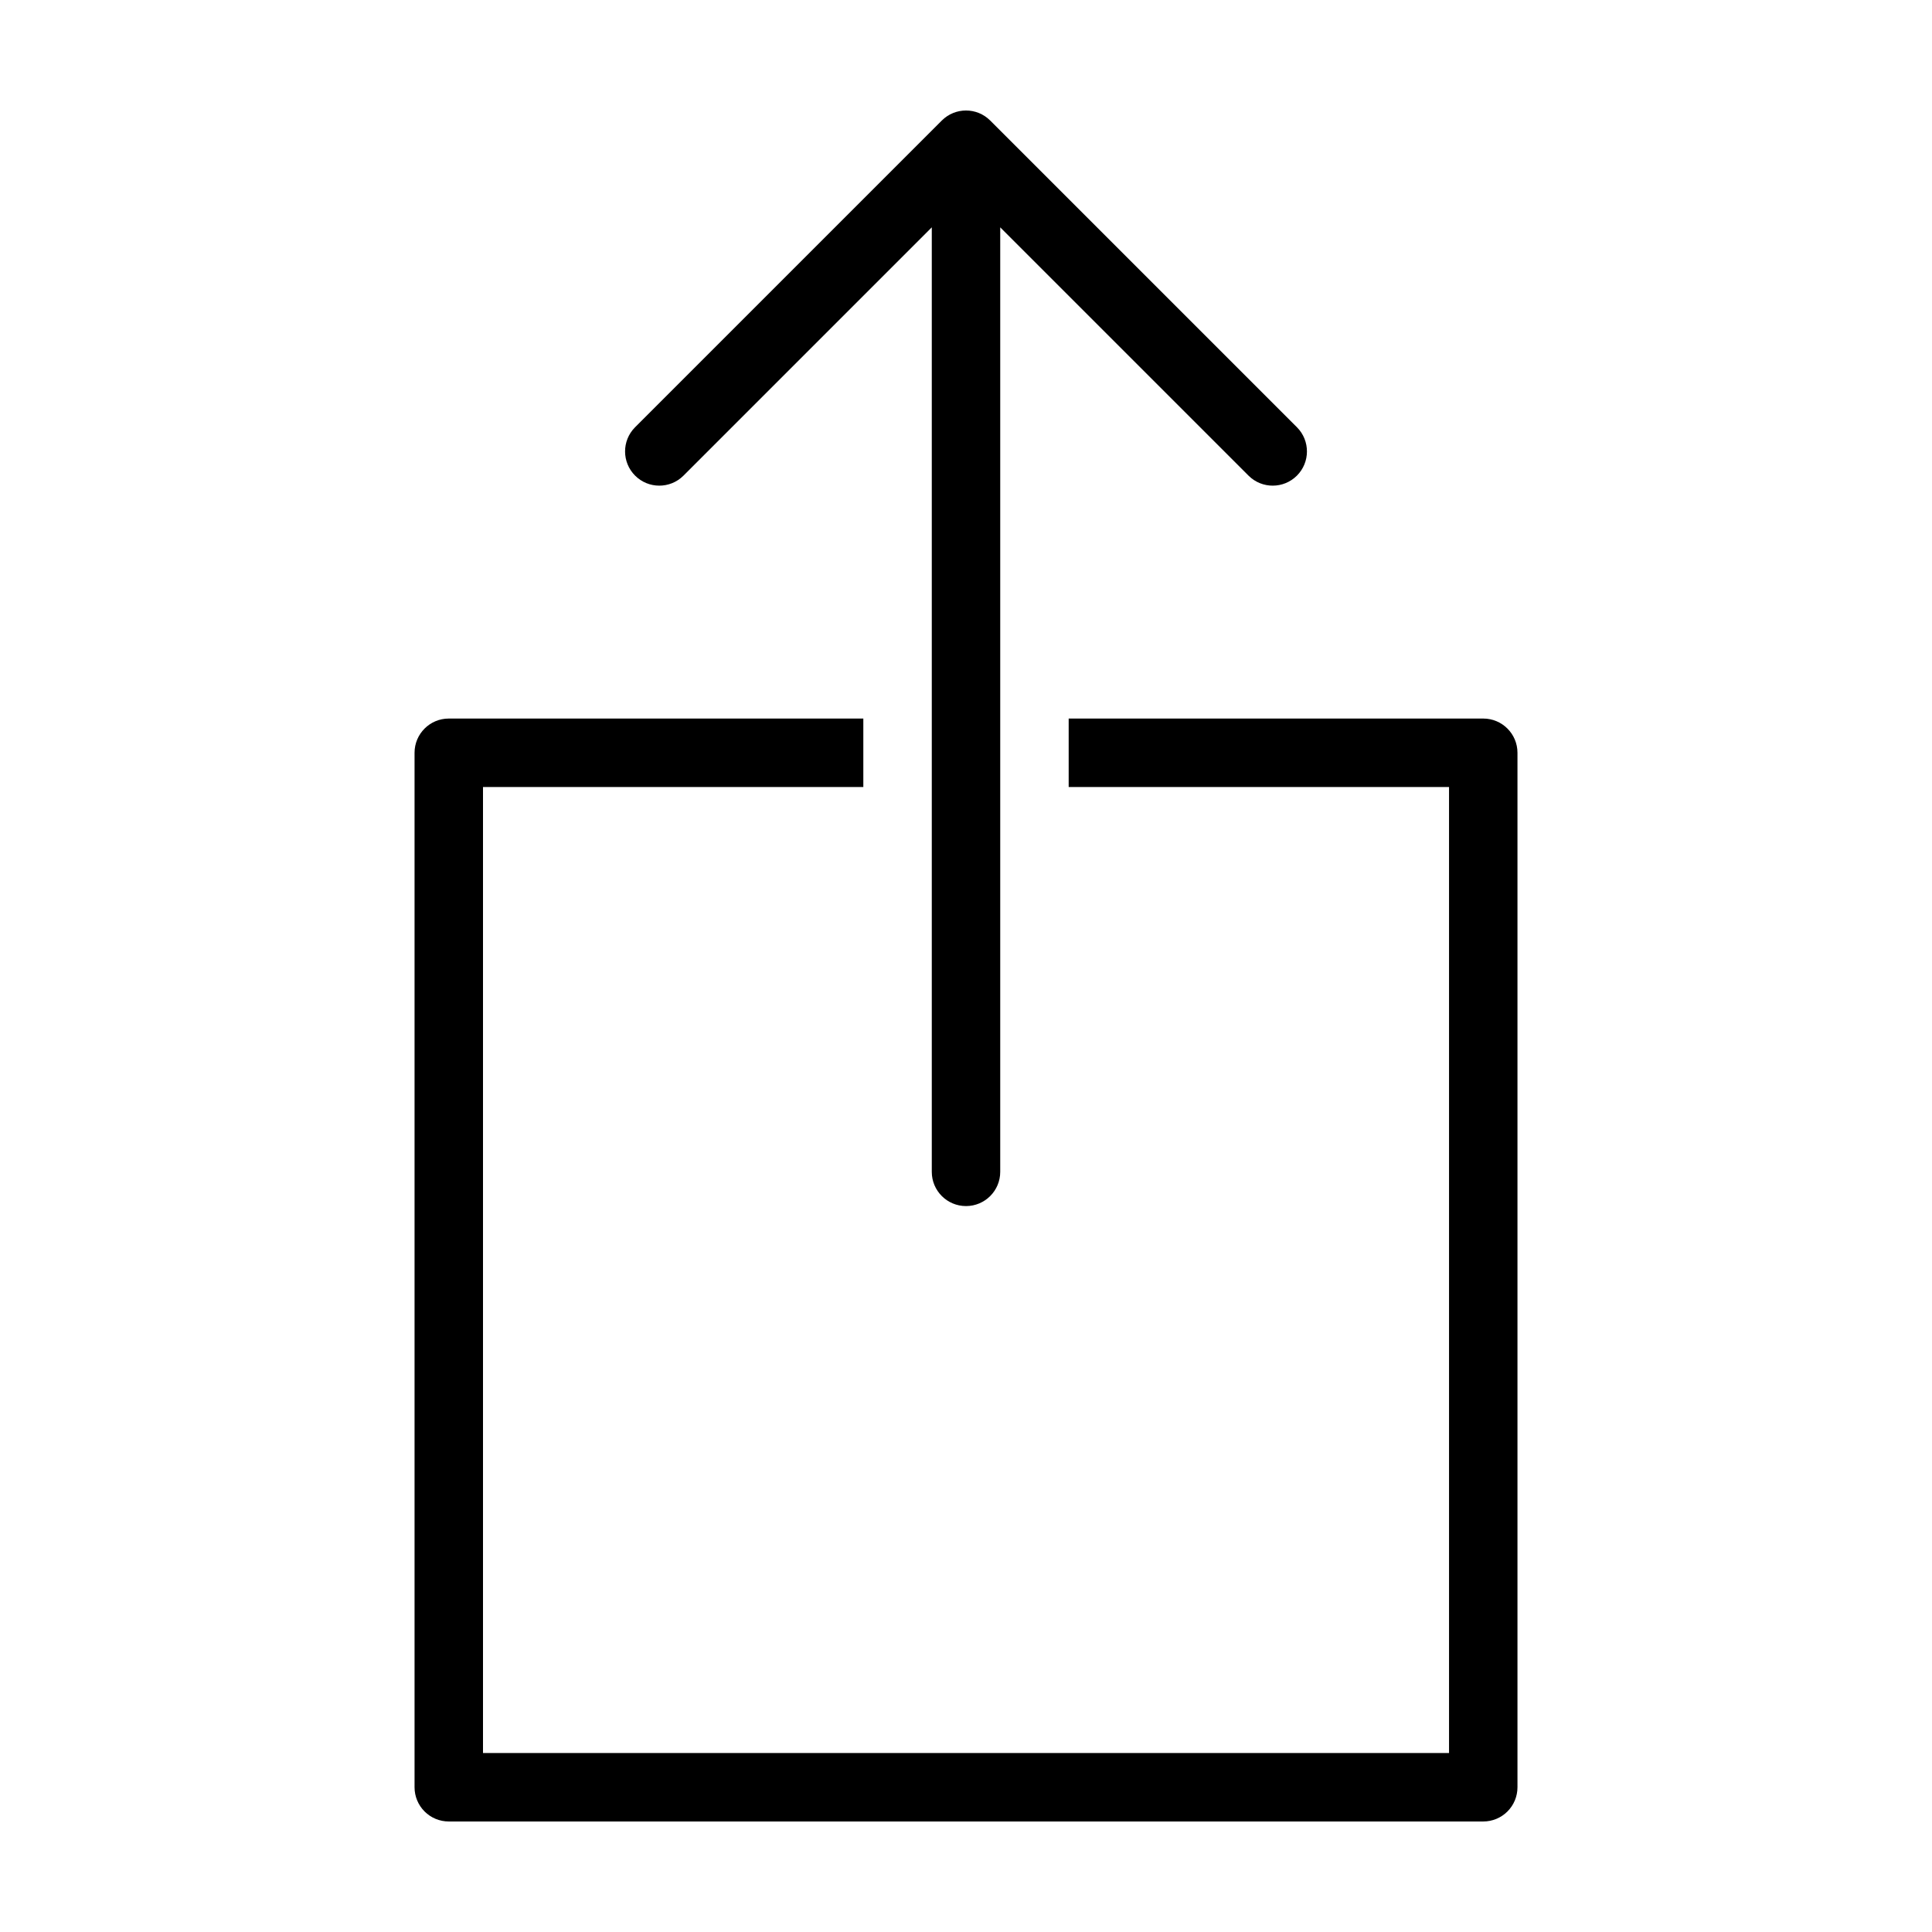<?xml version="1.0" encoding="UTF-8"?>
<!-- Uploaded to: SVG Repo, www.svgrepo.com, Generator: SVG Repo Mixer Tools -->
<svg fill="#000000" width="800px" height="800px" version="1.1" viewBox="144 144 512 512" xmlns="http://www.w3.org/2000/svg">
 <g>
  <path d="m325.09 270.09 65.844-65.844v250.31c0 5.008 4.059 9.066 9.07 9.066 5.008 0 9.066-4.059 9.066-9.066v-250.31l65.844 65.844c3.547 3.5 9.258 3.484 12.785-0.043 3.523-3.527 3.543-9.238 0.039-12.785l-81.324-81.32c-3.539-3.543-9.281-3.543-12.824 0l-81.324 81.32c-3.504 3.547-3.484 9.258 0.043 12.785 3.523 3.527 9.234 3.543 12.781 0.043z"/>
  <path d="m262.93 626.71h274.15c2.402 0.004 4.711-0.953 6.41-2.652 1.703-1.703 2.656-4.008 2.656-6.414v-274.15c0-5.008-4.059-9.07-9.066-9.07h-109.87v18.141h100.8v256.01h-256.01v-256.01h100.79v-18.137l-109.86-0.004c-5.012 0-9.07 4.062-9.07 9.07v274.15c0 2.406 0.953 4.711 2.656 6.414 1.699 1.699 4.008 2.656 6.414 2.652z"/>
 </g>
</svg>